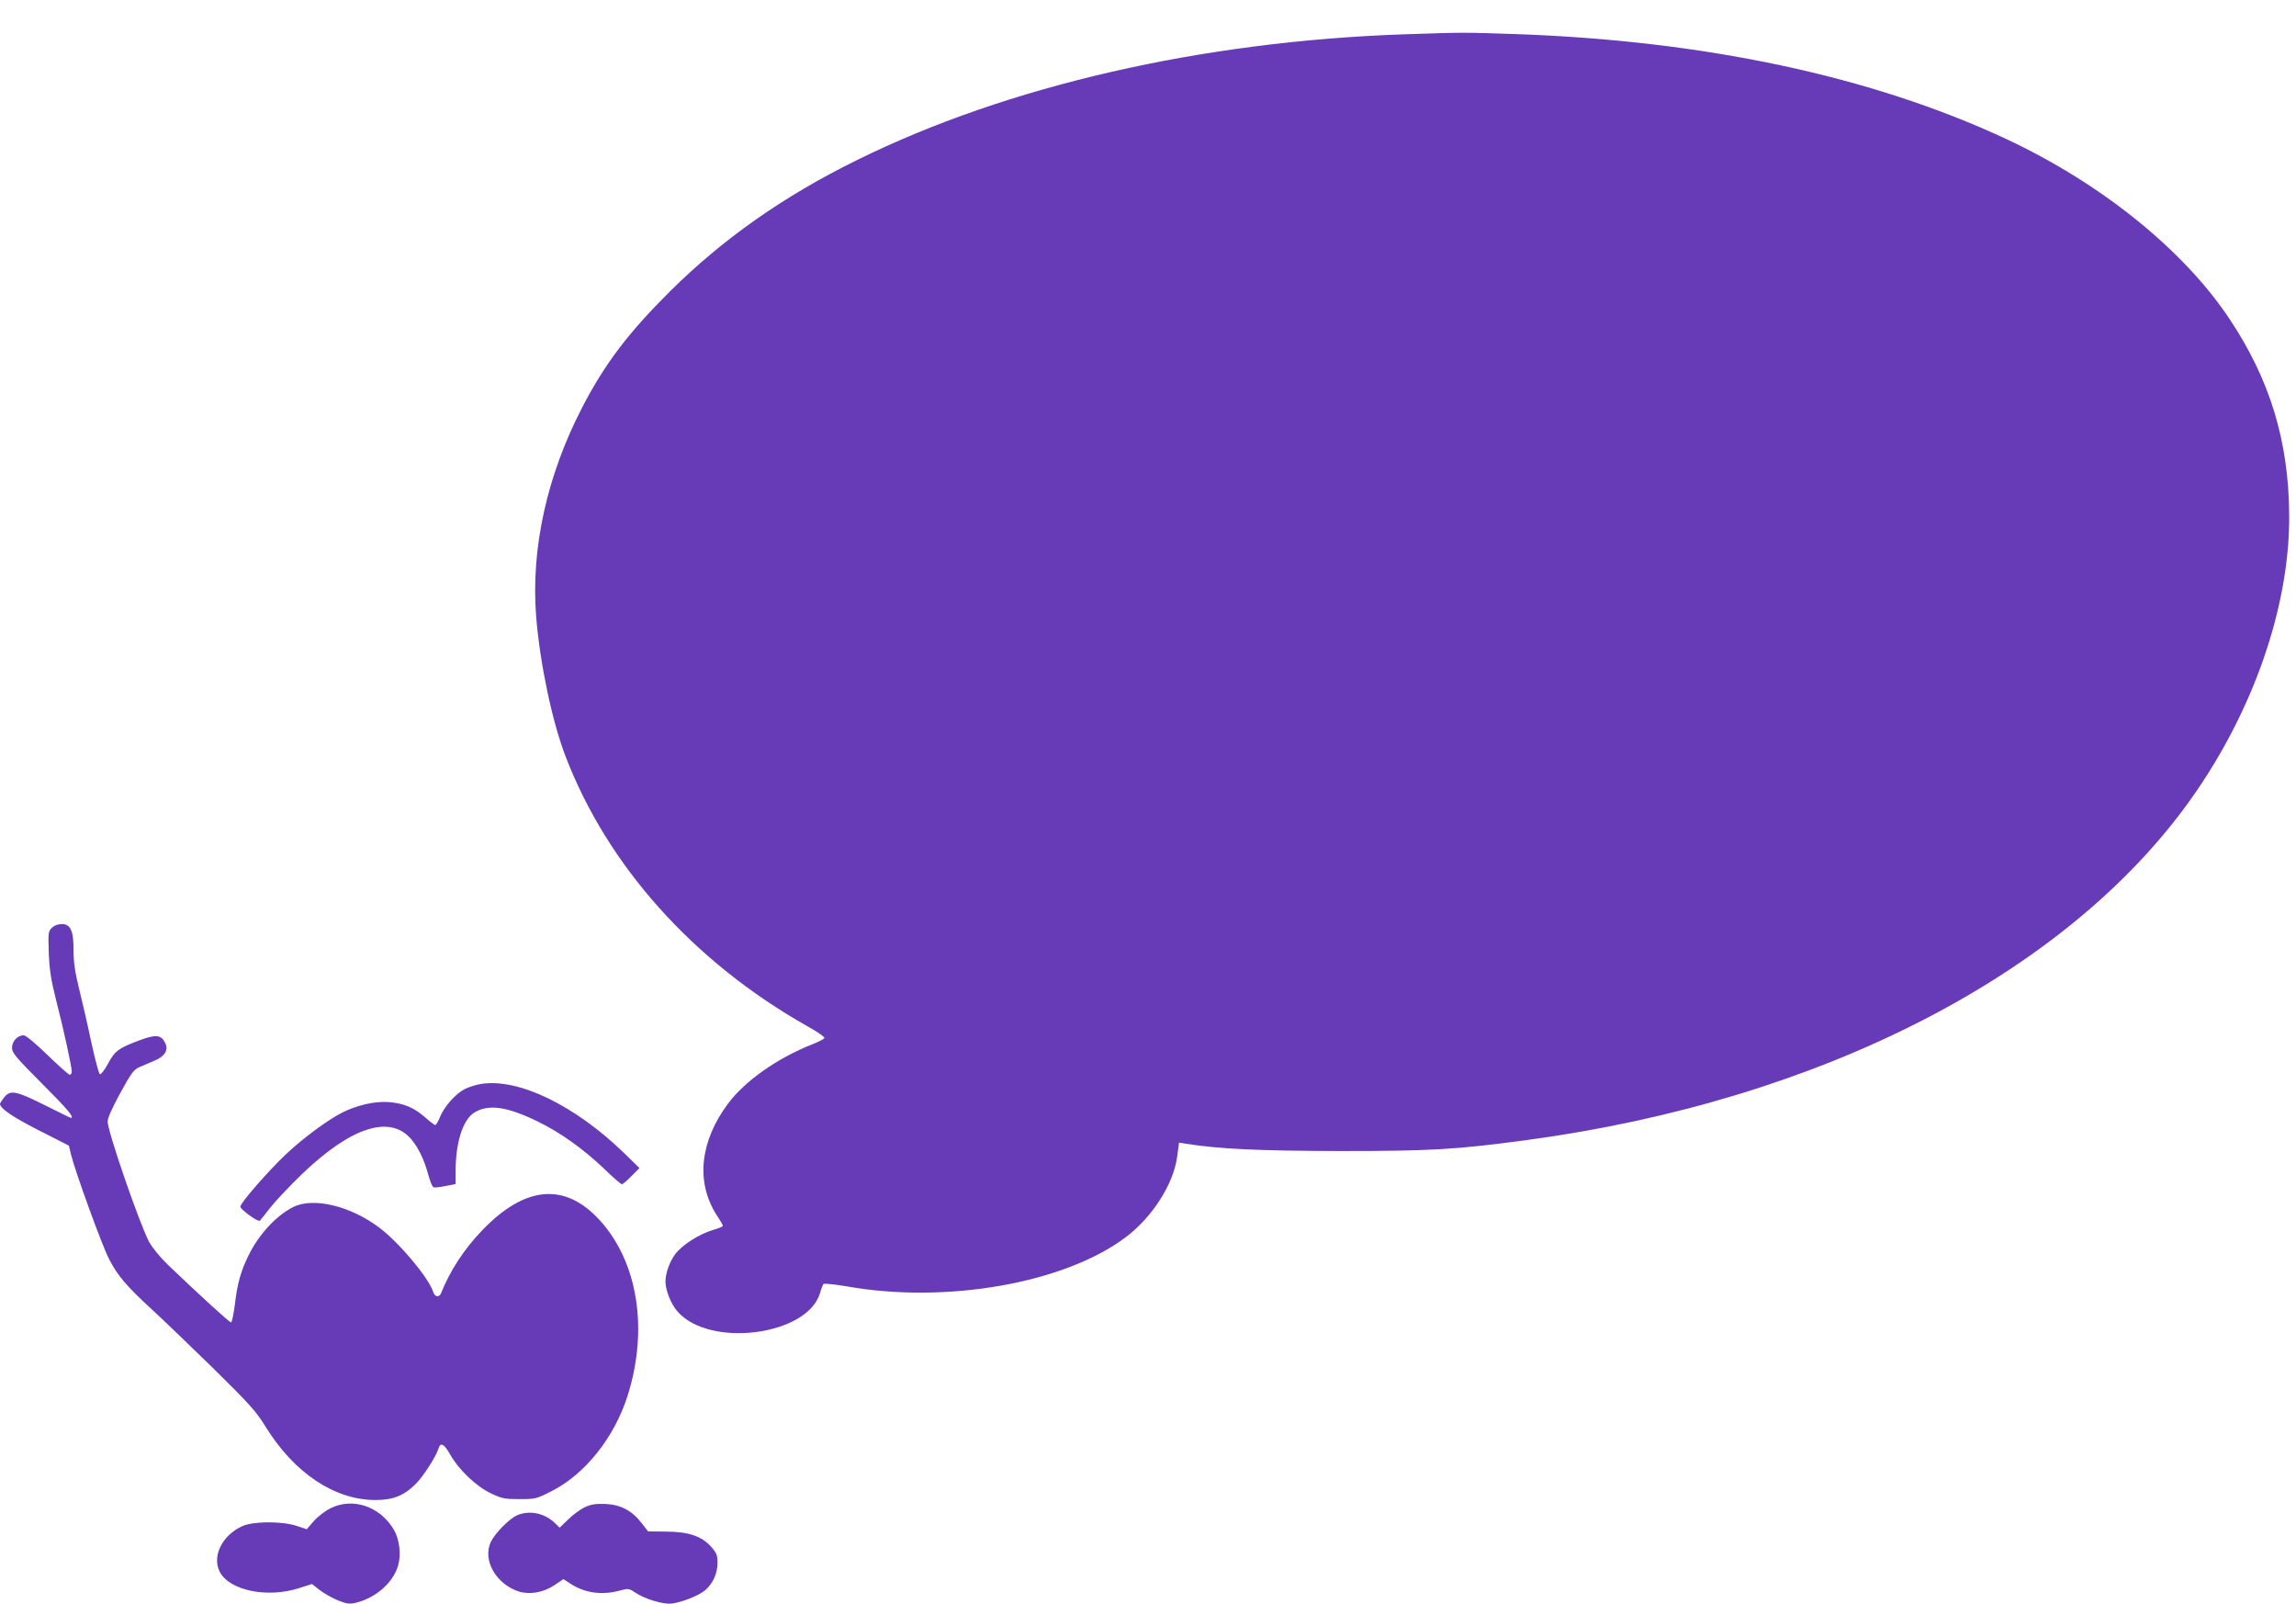 <?xml version="1.0" standalone="no"?>
<!DOCTYPE svg PUBLIC "-//W3C//DTD SVG 20010904//EN"
 "http://www.w3.org/TR/2001/REC-SVG-20010904/DTD/svg10.dtd">
<svg version="1.0" xmlns="http://www.w3.org/2000/svg"
 width="1280pt" height="894pt" viewBox="0 0 1280 894"
 preserveAspectRatio="xMidYMid meet">
<g transform="translate(0,894) scale(0.1,-0.1)"
fill="#673ab7" stroke="none">
<path d="M7835 8749 c-1132 -38 -2219 -287 -3057 -701 -411 -202 -750 -441
-1044 -733 -232 -231 -362 -402 -488 -645 -197 -380 -287 -788 -257 -1166 21
-261 89 -584 163 -777 234 -612 714 -1148 1350 -1507 54 -30 96 -59 94 -65 -1
-5 -31 -21 -67 -35 -195 -77 -374 -203 -469 -329 -158 -211 -182 -438 -66
-621 20 -30 36 -58 36 -62 0 -4 -24 -14 -52 -22 -80 -23 -176 -85 -214 -136
-32 -44 -54 -106 -54 -153 0 -47 30 -124 66 -165 177 -207 728 -136 796 103 6
22 15 44 19 49 4 4 62 -2 128 -13 556 -99 1215 17 1556 273 148 111 265 294
287 445 l11 83 36 -6 c189 -30 410 -40 861 -41 509 0 647 8 1040 61 1637 220
3008 923 3703 1899 350 491 554 1081 549 1588 -3 410 -108 753 -333 1090 -257
386 -718 757 -1248 1004 -745 347 -1674 546 -2730 583 -297 10 -288 10 -616
-1z"/>
<path d="M289 3769 c-20 -20 -21 -29 -17 -143 4 -95 13 -150 41 -261 40 -154
87 -370 87 -397 0 -10 -5 -18 -11 -18 -6 0 -62 50 -124 110 -68 66 -121 110
-133 110 -34 0 -65 -33 -65 -69 0 -29 20 -52 166 -199 144 -144 184 -192 162
-192 -3 0 -69 32 -146 71 -161 80 -191 86 -226 43 -12 -16 -23 -32 -23 -36 0
-25 68 -72 215 -147 l169 -86 12 -50 c23 -94 174 -510 212 -582 47 -92 98
-152 241 -283 63 -58 217 -206 343 -329 197 -194 236 -237 287 -320 161 -261
386 -411 615 -411 98 0 159 25 224 90 43 43 114 154 127 198 11 36 31 25 65
-35 48 -85 145 -177 227 -216 61 -29 77 -32 159 -32 88 0 94 1 180 45 186 94
350 300 423 532 117 370 57 746 -157 979 -193 210 -414 191 -653 -57 -101
-105 -180 -225 -230 -351 -10 -26 -35 -22 -44 7 -25 78 -188 273 -299 357
-161 122 -369 172 -481 116 -96 -48 -193 -154 -250 -271 -43 -87 -62 -156 -76
-275 -7 -53 -16 -97 -21 -97 -9 0 -169 146 -349 318 -46 44 -89 97 -108 131
-54 103 -231 615 -231 671 0 19 27 79 71 159 61 112 75 130 107 144 20 9 58
25 84 36 57 24 77 57 60 96 -23 49 -52 52 -150 15 -113 -43 -132 -57 -171
-130 -18 -34 -38 -59 -44 -57 -6 2 -27 82 -48 178 -20 96 -51 230 -68 298 -23
93 -31 148 -31 214 0 84 -9 123 -34 139 -21 15 -66 8 -87 -13z"/>
<path d="M2682 2899 c-29 -5 -70 -18 -90 -28 -51 -26 -114 -96 -138 -154 -10
-26 -23 -47 -27 -47 -5 0 -30 19 -55 41 -64 57 -123 81 -209 87 -76 5 -175
-18 -258 -60 -81 -42 -218 -143 -312 -232 -98 -93 -253 -270 -253 -291 0 -16
101 -89 109 -78 4 4 31 38 59 74 28 36 107 119 175 185 273 262 488 332 607
198 41 -47 75 -117 97 -199 10 -37 23 -70 30 -72 6 -3 37 1 67 7 l56 11 0 72
c0 161 41 287 104 326 78 49 182 34 351 -48 126 -61 253 -151 371 -263 50 -49
96 -88 101 -88 5 0 29 20 53 45 l45 45 -85 83 c-275 267 -590 419 -798 386z"/>
<path d="M1842 534 c-28 -14 -70 -46 -92 -71 l-40 -46 -57 19 c-84 27 -242 26
-303 -2 -112 -51 -169 -168 -125 -254 54 -105 267 -148 442 -91 l72 23 46 -36
c26 -19 72 -45 103 -57 50 -19 63 -20 102 -10 110 29 204 114 230 208 17 60 7
144 -24 197 -77 131 -229 182 -354 120z"/>
<path d="M3260 540 c-25 -12 -66 -42 -92 -68 l-48 -46 -27 26 c-57 55 -140 72
-208 44 -45 -19 -125 -100 -149 -150 -47 -101 29 -235 157 -276 60 -19 138 -5
197 35 l51 34 45 -29 c77 -48 168 -61 264 -36 53 14 56 14 90 -9 53 -36 157
-68 205 -62 57 7 150 44 186 74 43 37 69 93 69 153 0 43 -5 55 -36 90 -53 59
-125 83 -250 84 l-101 1 -35 45 c-53 70 -117 104 -202 108 -55 2 -81 -2 -116
-18z"/>
</g>
</svg>
